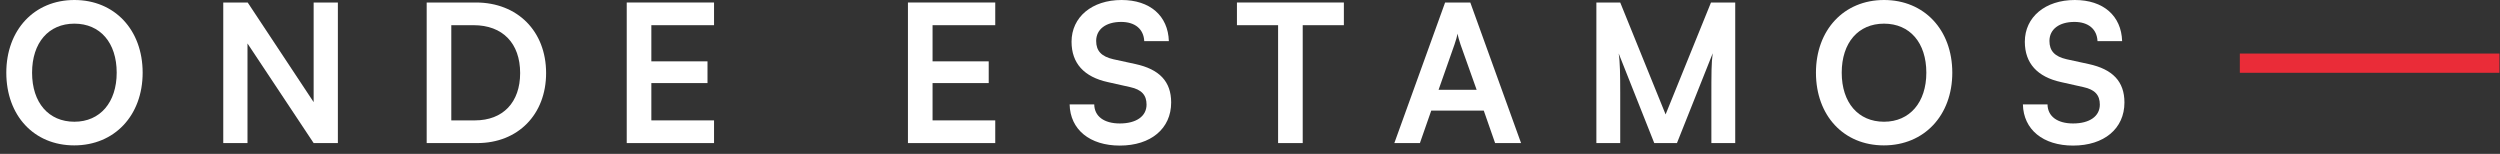 <svg xmlns="http://www.w3.org/2000/svg" width="260" height="16" viewBox="0 0 260 16" fill="none"><rect x="0" y="0" width="260" height="16" fill="#333333" stroke="none"/><path d="M210.582 4.34C210.582 1.78 212.702 0 215.782 0C218.742 0 220.622 1.64 220.702 4.28H218.142C218.082 3.02 217.182 2.28 215.742 2.28C214.162 2.28 213.142 3.04 213.142 4.26C213.142 5.3 213.702 5.88 214.922 6.16L217.222 6.66C219.722 7.2 220.942 8.48 220.942 10.66C220.942 13.38 218.822 15.14 215.602 15.14C212.482 15.14 210.442 13.48 210.382 10.86H212.942C212.962 12.1 213.962 12.84 215.602 12.84C217.302 12.84 218.382 12.1 218.382 10.88C218.382 9.9 217.882 9.32 216.682 9.06L214.362 8.54C211.882 8 210.582 6.58 210.582 4.34Z" fill="white"></path><path d="M203.039 7.56C203.039 12 200.119 15.12 195.919 15.12C191.739 15.12 188.859 12.02 188.859 7.56C188.859 3.12 191.759 0 195.939 0C200.119 0 203.039 3.1 203.039 7.56ZM200.339 7.56C200.339 4.44 198.619 2.46 195.939 2.46C193.259 2.46 191.539 4.44 191.539 7.56C191.539 10.68 193.259 12.66 195.939 12.66C198.619 12.66 200.339 10.64 200.339 7.56Z" fill="white"></path><path d="M168.503 14.88H166.023V0.26H168.503L173.223 11.9L177.943 0.26H180.463V14.88H177.983V10.38C177.983 7.44 177.983 6.58 178.123 5.54L174.403 14.88H172.043L168.343 5.56C168.483 6.44 168.503 7.82 168.503 9.64V14.88Z" fill="white"></path><path d="M147.671 14.88H145.011L150.291 0.26H152.911L158.191 14.88H155.491L154.311 11.5H148.851L147.671 14.88ZM151.271 4.62L149.611 9.34H153.571L151.891 4.62C151.771 4.24 151.631 3.8 151.591 3.5C151.531 3.78 151.411 4.22 151.271 4.62Z" fill="white"></path><path d="M128.642 2.62V0.26H139.762V2.62H135.482V14.88H132.922V2.62H128.642Z" fill="white"></path><path d="M111.441 4.34C111.441 1.78 113.561 0 116.641 0C119.601 0 121.481 1.64 121.561 4.28H119.001C118.941 3.02 118.041 2.28 116.601 2.28C115.021 2.28 114.001 3.04 114.001 4.26C114.001 5.3 114.561 5.88 115.781 6.16L118.081 6.66C120.581 7.2 121.801 8.48 121.801 10.66C121.801 13.38 119.681 15.14 116.461 15.14C113.341 15.14 111.301 13.48 111.241 10.86H113.801C113.821 12.1 114.821 12.84 116.461 12.84C118.161 12.84 119.241 12.1 119.241 10.88C119.241 9.9 118.741 9.32 117.541 9.06L115.221 8.54C112.741 8 111.441 6.58 111.441 4.34Z" fill="white"></path><path d="M103.506 14.88H94.426V0.26H103.506V2.62H96.986V6.38H102.826V8.64H96.986V12.52H103.506V14.88Z" fill="white"></path><path d="M74.26 14.88H65.18V0.26H74.26V2.62H67.74V6.38H73.58V8.64H67.74V12.52H74.26V14.88Z" fill="white"></path><path d="M49.635 14.88H44.375V0.26H49.495C53.815 0.26 56.795 3.24 56.795 7.6C56.795 11.9 53.875 14.88 49.635 14.88ZM49.255 2.62H46.935V12.52H49.395C52.315 12.52 54.095 10.64 54.095 7.6C54.095 4.5 52.275 2.62 49.255 2.62Z" fill="white"></path><path d="M25.739 14.88H23.219V0.26H25.759L32.619 10.62V0.26H35.139V14.88H32.619L25.739 4.52V14.88Z" fill="white"></path><path d="M14.836 7.56C14.836 12 11.916 15.12 7.716 15.12C3.536 15.12 0.656 12.02 0.656 7.56C0.656 3.12 3.556 0 7.736 0C11.916 0 14.836 3.1 14.836 7.56ZM12.136 7.56C12.136 4.44 10.416 2.46 7.736 2.46C5.056 2.46 3.336 4.44 3.336 7.56C3.336 10.68 5.056 12.66 7.736 12.66C10.416 12.66 12.136 10.64 12.136 7.56Z" fill="white"></path><line x1="232.942" y1="6.57" x2="259.942" y2="6.57" stroke="#EA2C38" stroke-width="2"></line></svg>